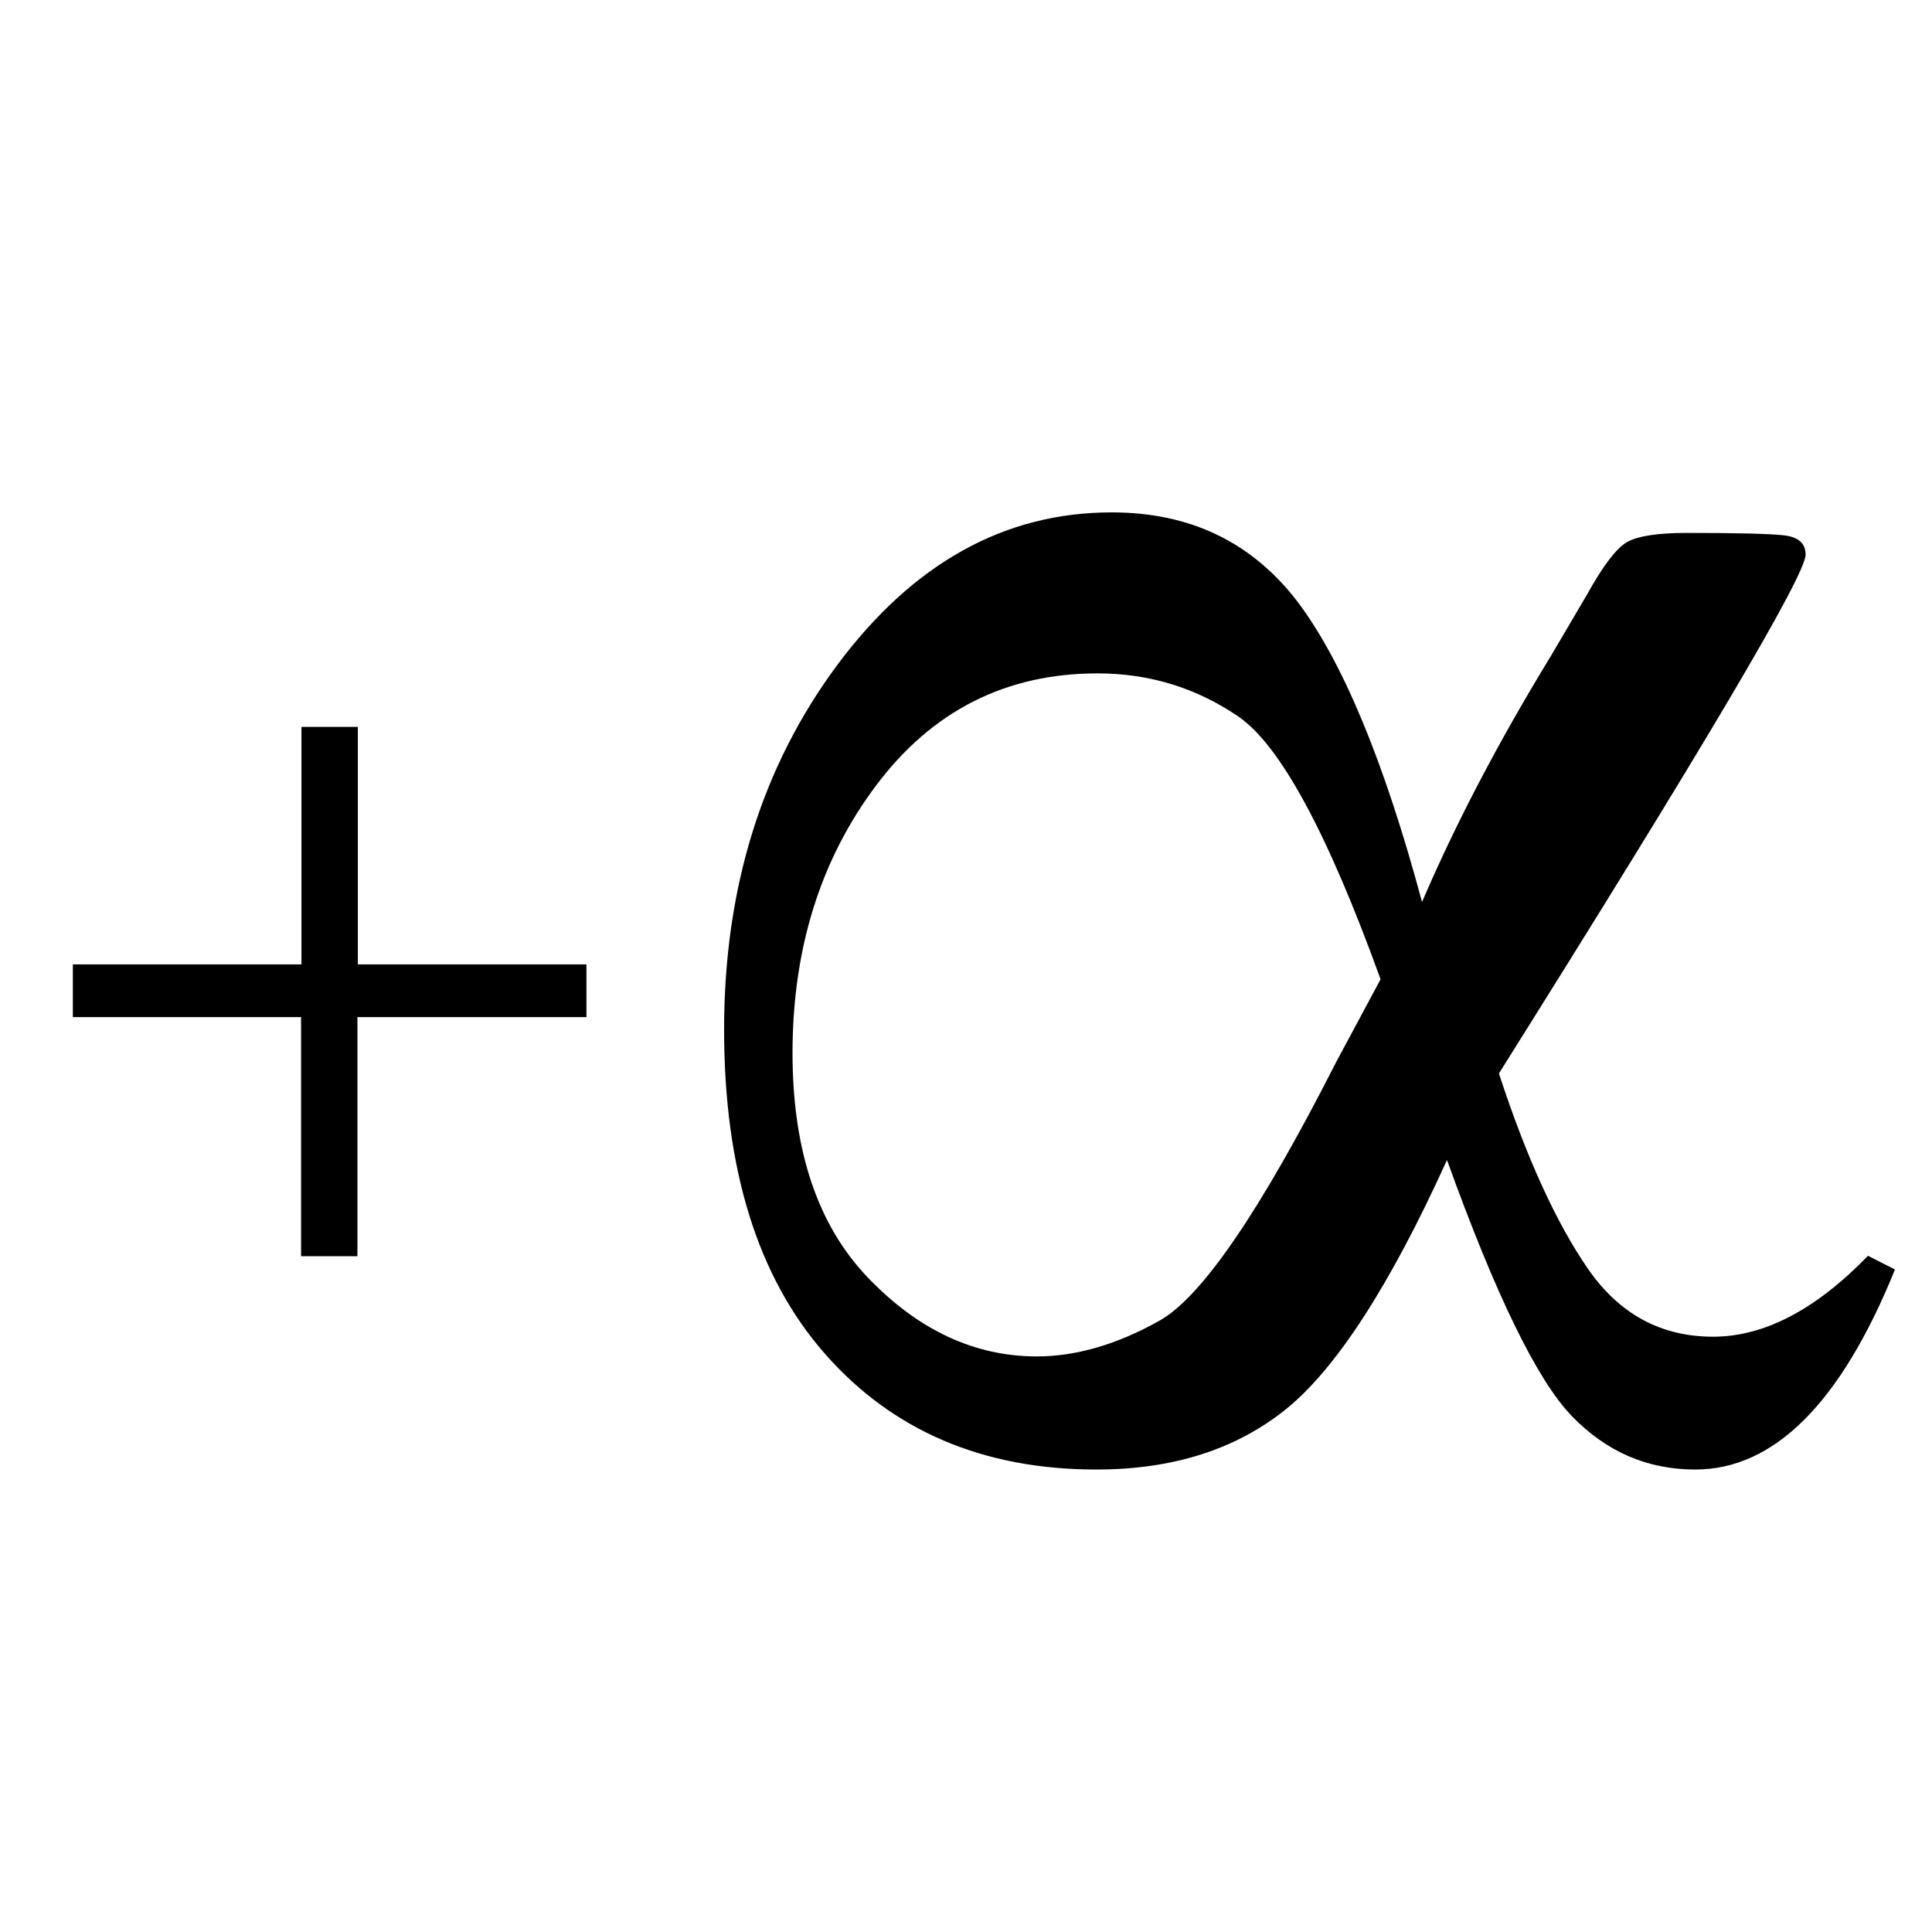 <?xml version="1.0" encoding="UTF-8"?> <svg xmlns="http://www.w3.org/2000/svg" xmlns:xlink="http://www.w3.org/1999/xlink" version="1.1" id="レイヤー_1" x="0px" y="0px" width="480px" height="480px" viewBox="0 0 480 480" style="enable-background:new 0 0 480 480;" xml:space="preserve"> <g> <path d="M353.3,224.1c8.4-19.6,19.1-40,32-61.1l9-15.3c4-7.2,7.3-11.5,9.9-13c2.6-1.5,7.5-2.3,14.9-2.3c12.5,0,20.5,0.2,24.1,0.6 c3.6,0.4,5.4,2,5.4,4.8c0,5.1-25.4,48-76.2,128.9c6.9,21.1,14.3,37.2,22.1,48.5c7.8,11.3,18.2,16.9,31.1,16.9 c12.7,0,25.5-6.7,38.5-20.1l6.7,3.4c-13.4,33.1-30,49.7-49.6,49.7c-11.9,0-22.1-4.4-30.7-13.3c-8.6-8.9-18.9-30-31-63.6 c-14.2,31.3-27.6,51.9-40,61.9c-12.4,10-28.1,15-47.1,15c-28.1,0-50.6-9.6-67.4-28.7c-16.8-19.1-25.1-46-25.1-80.6 c0-35.2,9.4-65.4,28.2-90.7c18.8-25.2,41.5-37.8,68.1-37.8c19.5,0,34.8,7.4,46.1,22.1C333.5,164.2,343.9,189.1,353.3,224.1z M343,243.3c-13.2-36.5-25-58.3-35.5-65.4c-10.5-7.1-22.1-10.6-34.8-10.6c-22.8,0-41.1,9.3-55,27.8c-13.9,18.5-20.8,40.7-20.8,66.5 c0,24.3,6.3,42.9,18.8,55.9c12.5,13,26.5,19.5,41.9,19.5c9.8,0,20-3,30.5-8.9c10.5-5.9,25.1-27.3,43.9-64.3L343,243.3z"></path> </g> <g> <path d="M74.9,180.6h14v59h56.8v13.1H88.8v59.4h-14v-59.4H18.1v-13.1h56.8V180.6z"></path> </g> </svg> 
